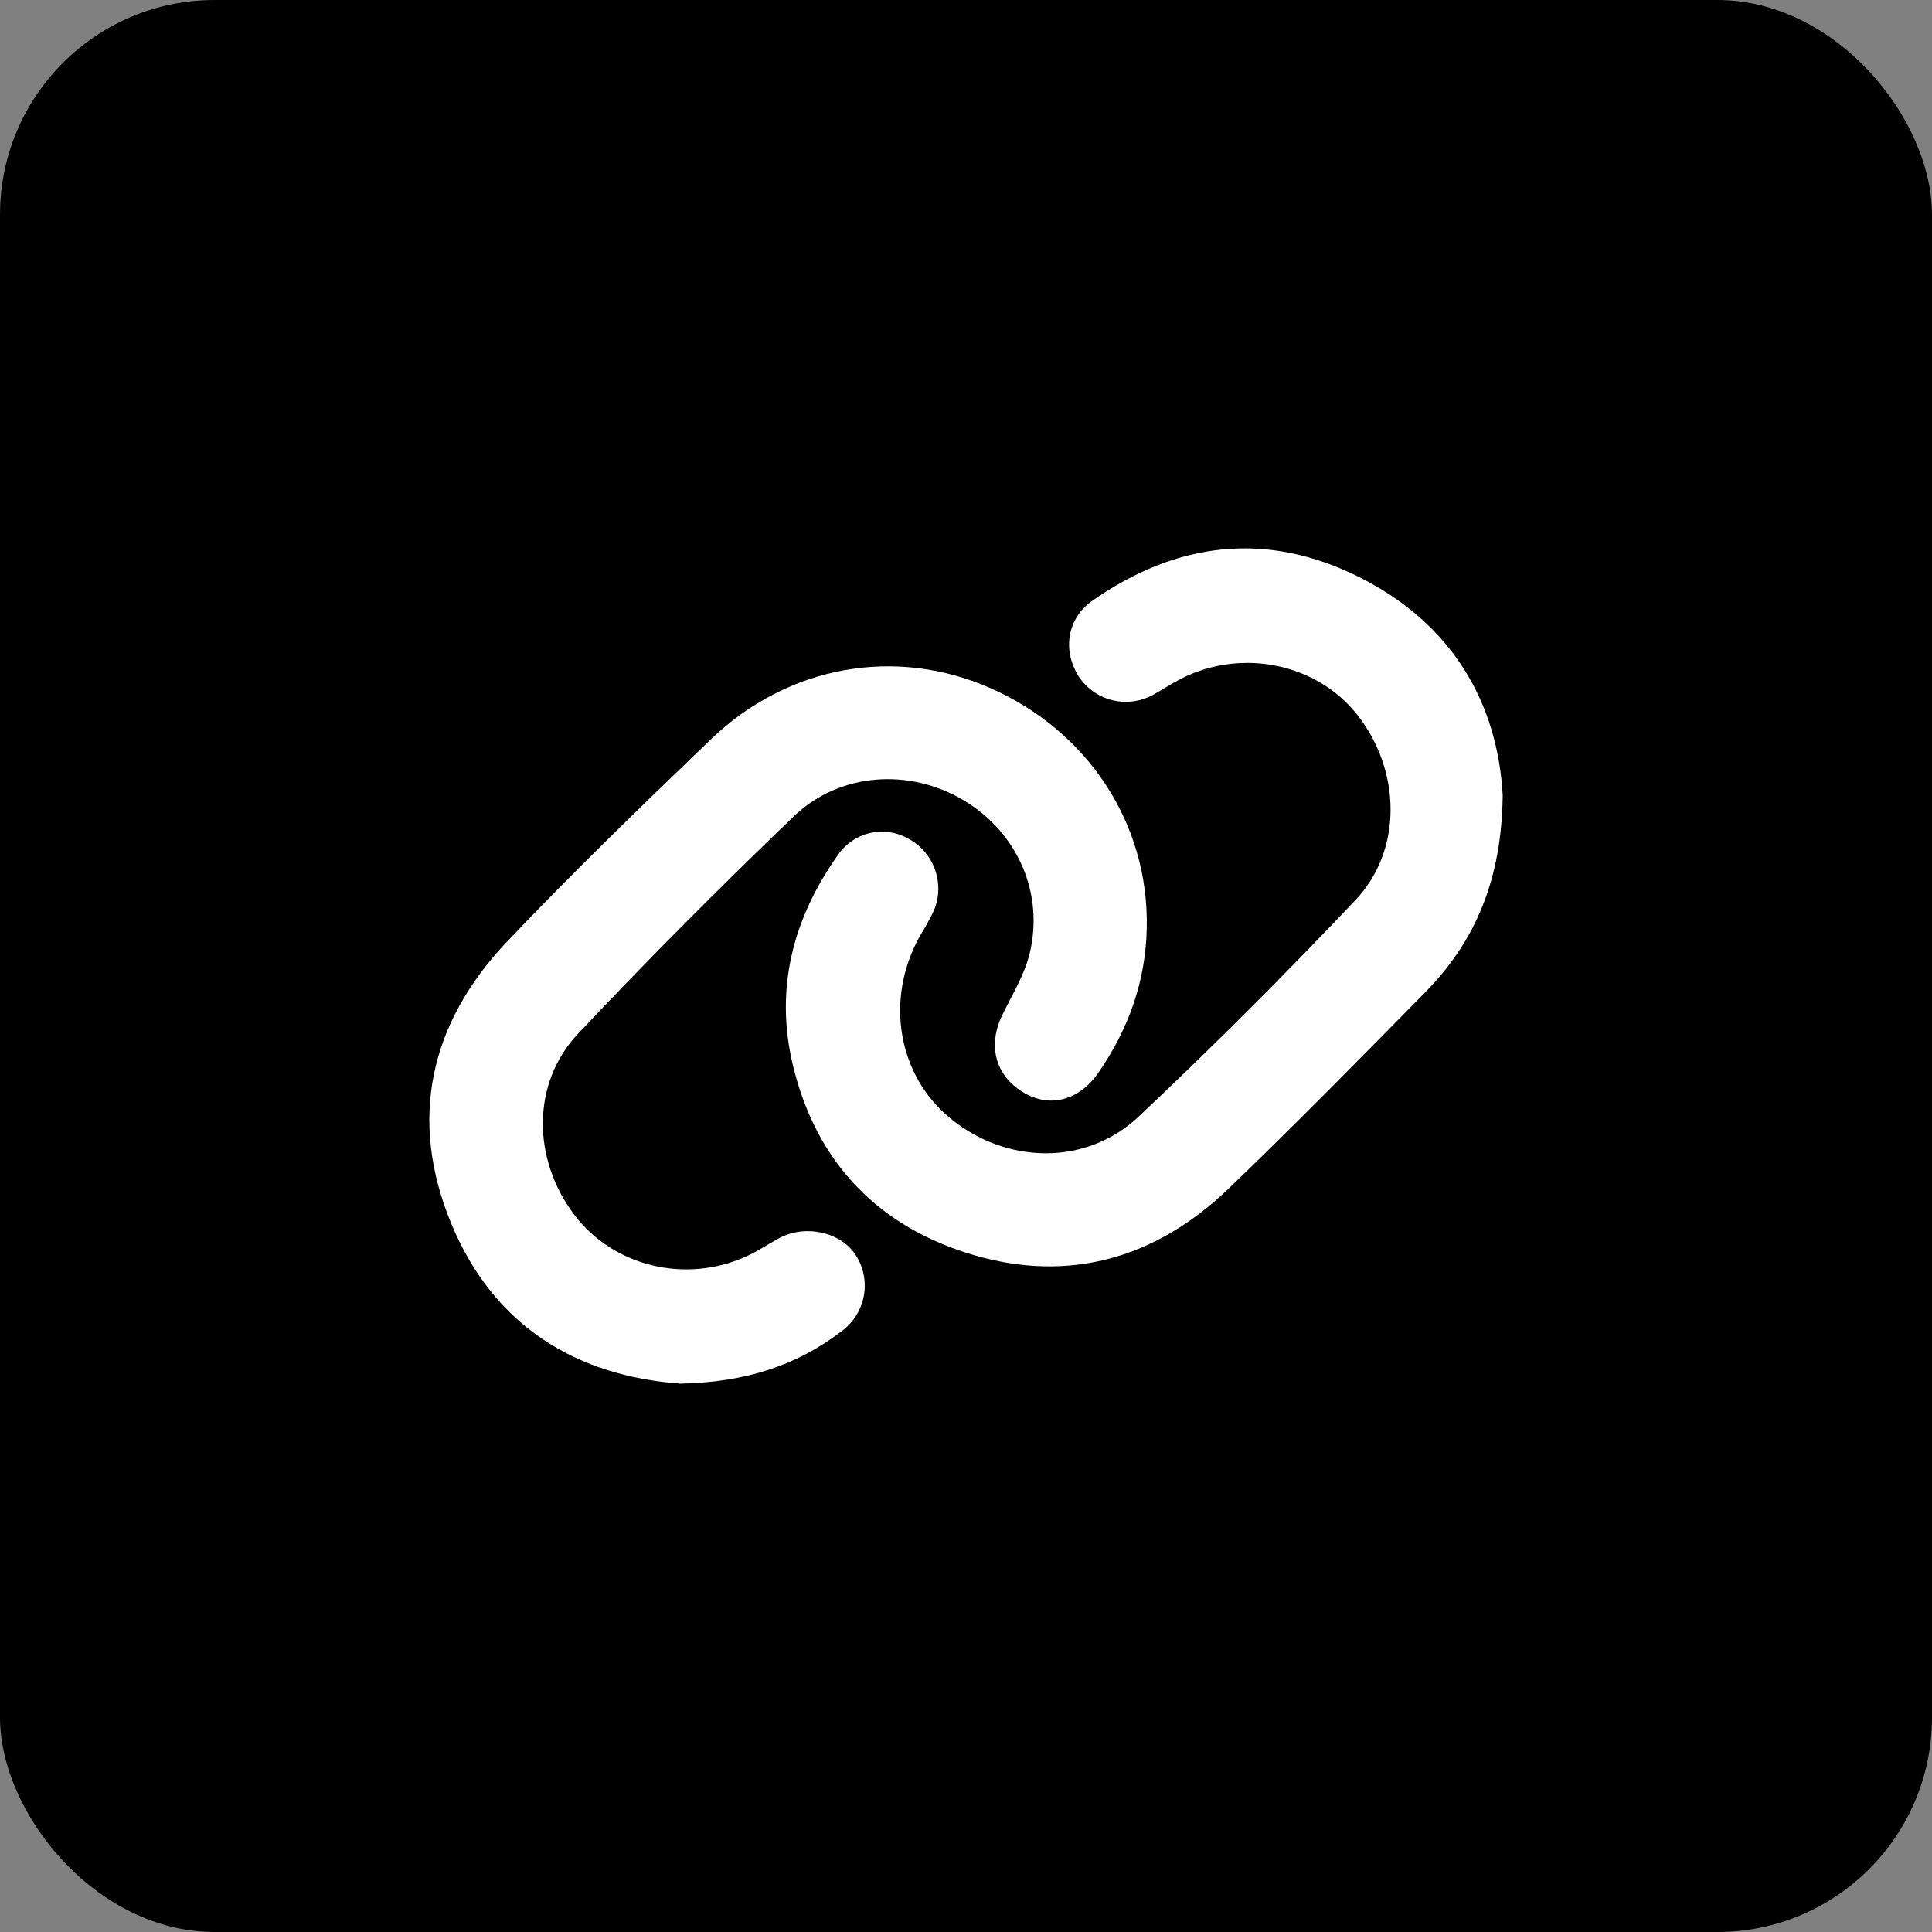 <?xml version="1.0" encoding="utf-8"?>
<svg xmlns="http://www.w3.org/2000/svg" fill="none" height="30" viewBox="0 0 30 30" width="30">
<rect x="0" y="0" width="30" height="30" fill="#808080" stroke="none"/>
<rect fill="black" height="30" rx="3.333" width="30"/>
<path d="M23.334 12.349C23.319 13.649 22.915 14.609 22.136 15.403C21.124 16.432 20.113 17.463 19.072 18.462C17.956 19.532 16.617 19.926 15.121 19.489C13.652 19.058 12.685 18.067 12.317 16.562C12.024 15.365 12.308 14.265 13.016 13.269C13.132 13.102 13.306 12.983 13.504 12.936C13.702 12.889 13.91 12.917 14.089 13.014C14.286 13.115 14.439 13.286 14.515 13.494C14.592 13.701 14.588 13.931 14.503 14.135C14.437 14.274 14.363 14.409 14.282 14.539C13.738 15.513 13.938 16.699 14.761 17.369C15.633 18.081 16.868 18.106 17.684 17.336C18.837 16.248 19.958 15.128 21.048 13.976C21.784 13.197 21.755 11.964 21.077 11.101C20.452 10.306 19.296 10.062 18.353 10.532C18.195 10.611 18.049 10.712 17.892 10.796C17.697 10.899 17.471 10.925 17.258 10.869C17.046 10.813 16.862 10.679 16.743 10.493C16.494 10.088 16.575 9.598 16.963 9.327C18.273 8.413 19.669 8.241 21.109 8.963C22.559 9.69 23.255 10.925 23.334 12.349Z" fill="white"/>
<path d="M10.563 21.485C8.975 21.369 7.68 20.612 7.013 19.014C6.335 17.39 6.67 15.89 7.87 14.625C8.896 13.544 9.97 12.508 11.043 11.476C12.241 10.328 13.909 10.039 15.376 10.684C16.895 11.352 17.838 12.789 17.807 14.405C17.792 15.232 17.524 15.98 17.055 16.658C16.755 17.091 16.298 17.21 15.887 16.961C15.454 16.698 15.333 16.234 15.564 15.76C15.713 15.453 15.899 15.152 15.983 14.827C16.223 13.874 15.798 12.922 14.96 12.425C14.123 11.927 13.044 11.99 12.326 12.676C11.183 13.774 10.062 14.897 8.976 16.051C8.25 16.823 8.264 17.998 8.917 18.862C9.523 19.666 10.648 19.939 11.593 19.507C11.764 19.429 11.923 19.323 12.088 19.232C12.492 19.007 13.046 19.124 13.285 19.484C13.406 19.67 13.453 19.895 13.415 20.113C13.377 20.332 13.257 20.528 13.08 20.662C12.376 21.207 11.565 21.466 10.563 21.485Z" fill="white"/>
</svg>